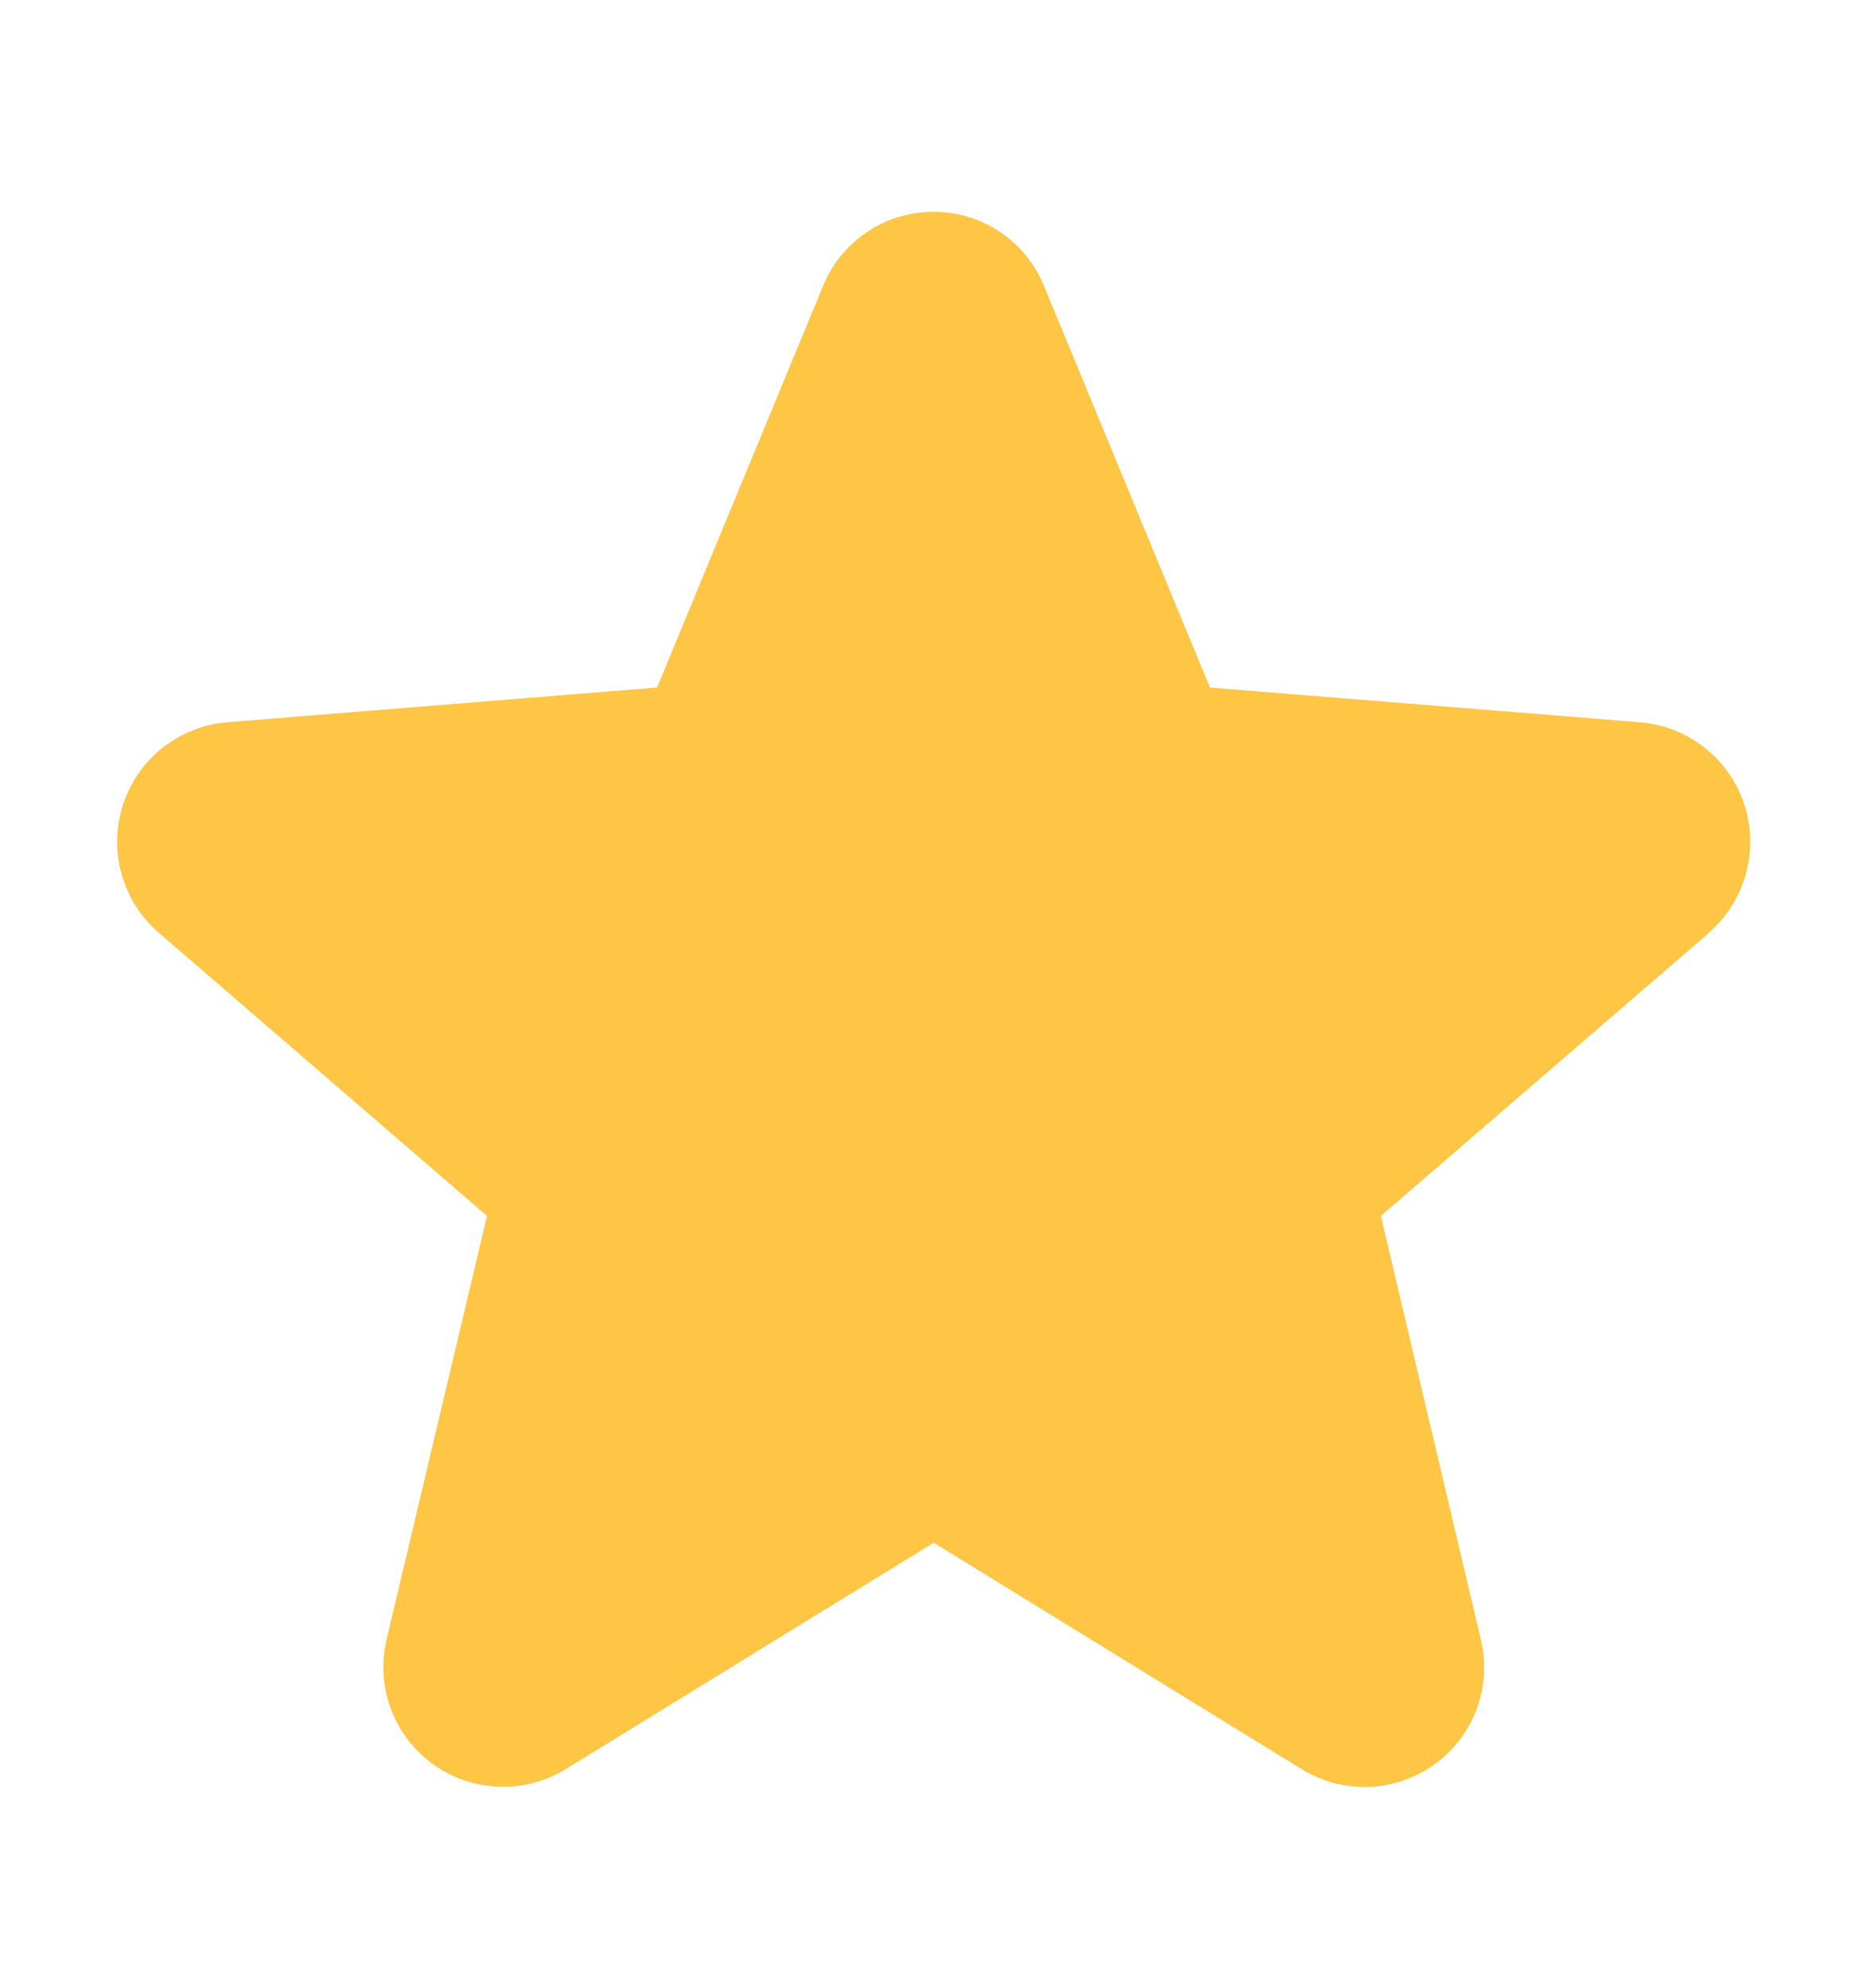 <svg width="17" height="18" viewBox="0 0 17 18" fill="none" xmlns="http://www.w3.org/2000/svg">
<g clip-path="url(#clip0_85_926)">
<path d="M15.488 8.453L12.513 11.02L13.419 14.859C13.469 15.067 13.456 15.286 13.382 15.487C13.308 15.688 13.176 15.862 13.003 15.988C12.829 16.114 12.623 16.186 12.408 16.195C12.194 16.203 11.982 16.148 11.8 16.037L8.461 13.982L5.121 16.037C4.938 16.148 4.726 16.202 4.513 16.193C4.299 16.184 4.093 16.113 3.92 15.987C3.747 15.861 3.615 15.686 3.541 15.486C3.467 15.285 3.454 15.067 3.503 14.859L4.413 11.02L1.438 8.453C1.276 8.313 1.159 8.129 1.102 7.923C1.044 7.717 1.048 7.499 1.114 7.295C1.18 7.092 1.304 6.912 1.471 6.779C1.639 6.646 1.841 6.565 2.054 6.546L5.954 6.231L7.459 2.59C7.54 2.392 7.679 2.222 7.857 2.102C8.035 1.983 8.245 1.919 8.46 1.919C8.674 1.919 8.884 1.983 9.062 2.102C9.24 2.222 9.379 2.392 9.46 2.59L10.964 6.231L14.864 6.546C15.078 6.564 15.281 6.645 15.449 6.778C15.617 6.911 15.741 7.09 15.807 7.294C15.874 7.498 15.878 7.716 15.82 7.923C15.763 8.129 15.646 8.314 15.484 8.454L15.488 8.453Z" fill="#FFC645"/>
</g>
<defs>
<clipPath id="clip0_85_926">
<rect width="16.923" height="16.923" fill="white" transform="translate(0 0.861)"/>
</clipPath>
</defs>
</svg>
